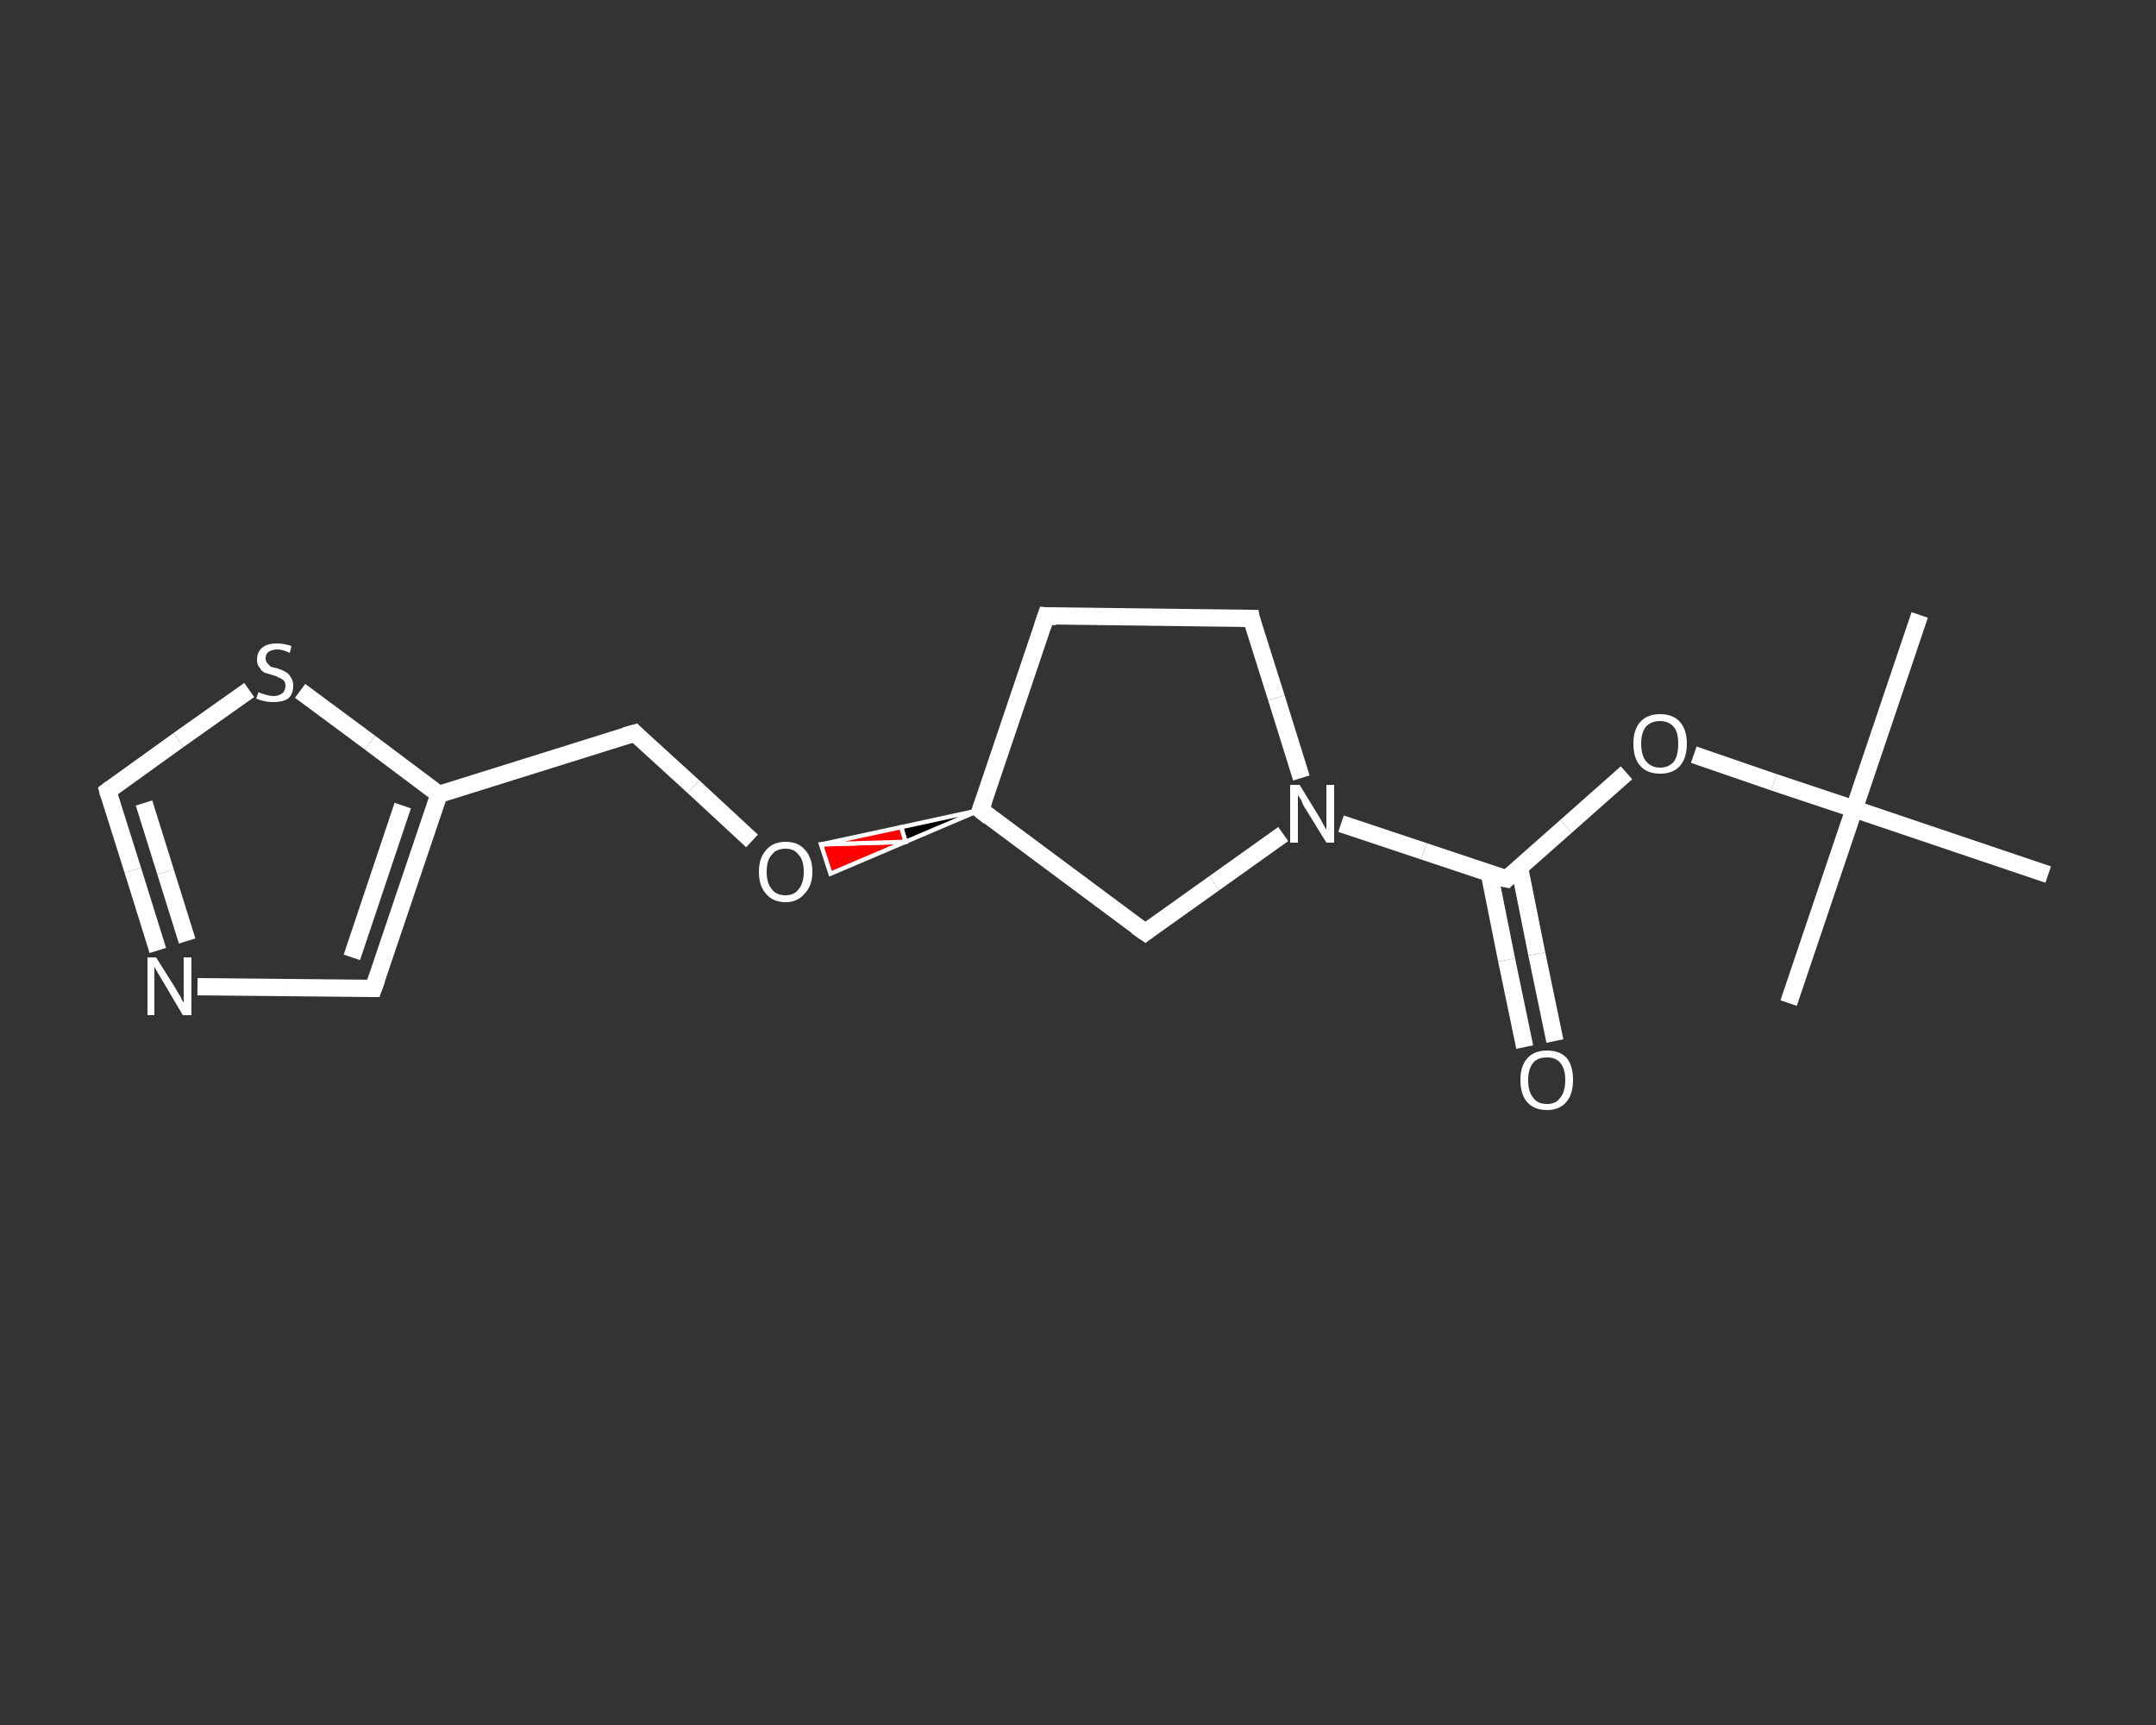 <?xml version='1.0' encoding='iso-8859-1'?>
<svg version='1.1' baseProfile='full'
              xmlns='http://www.w3.org/2000/svg'
                      xmlns:rdkit='http://www.rdkit.org/xml'
                      xmlns:xlink='http://www.w3.org/1999/xlink'
                  xml:space='preserve'
width='250px' height='200px' viewBox='0 0 250 200'>
<rect x="0" y="0" width="250" height="200" fill="#333333" stroke="none"/>
<!-- END OF HEADER -->
<rect style='opacity:1.0;fill:transparent;stroke:none' width='250.0' height='200.0' x='0.0' y='0.0'> </rect>
<path class='bond-0 atom-0 atom-1' d='M 222.6,71.3 L 215.0,93.8' style='fill:none;fill-rule:evenodd;stroke:#FFFFFF;stroke-width:2.0px;stroke-linecap:butt;stroke-linejoin:miter;stroke-opacity:1' />
<path class='bond-1 atom-1 atom-2' d='M 215.0,93.8 L 207.4,116.3' style='fill:none;fill-rule:evenodd;stroke:#FFFFFF;stroke-width:2.0px;stroke-linecap:butt;stroke-linejoin:miter;stroke-opacity:1' />
<path class='bond-2 atom-1 atom-3' d='M 215.0,93.8 L 237.5,101.4' style='fill:none;fill-rule:evenodd;stroke:#FFFFFF;stroke-width:2.0px;stroke-linecap:butt;stroke-linejoin:miter;stroke-opacity:1' />
<path class='bond-3 atom-1 atom-4' d='M 215.0,93.8 L 205.7,90.7' style='fill:none;fill-rule:evenodd;stroke:#FFFFFF;stroke-width:2.0px;stroke-linecap:butt;stroke-linejoin:miter;stroke-opacity:1' />
<path class='bond-3 atom-1 atom-4' d='M 205.7,90.7 L 196.4,87.5' style='fill:none;fill-rule:evenodd;stroke:#FFFFFF;stroke-width:2.0px;stroke-linecap:butt;stroke-linejoin:miter;stroke-opacity:1' />
<path class='bond-4 atom-4 atom-5' d='M 188.6,89.6 L 181.6,95.8' style='fill:none;fill-rule:evenodd;stroke:#FFFFFF;stroke-width:2.0px;stroke-linecap:butt;stroke-linejoin:miter;stroke-opacity:1' />
<path class='bond-4 atom-4 atom-5' d='M 181.6,95.8 L 174.7,101.9' style='fill:none;fill-rule:evenodd;stroke:#FFFFFF;stroke-width:2.0px;stroke-linecap:butt;stroke-linejoin:miter;stroke-opacity:1' />
<path class='bond-5 atom-5 atom-6' d='M 172.7,101.3 L 174.7,111.3' style='fill:none;fill-rule:evenodd;stroke:#FFFFFF;stroke-width:2.0px;stroke-linecap:butt;stroke-linejoin:miter;stroke-opacity:1' />
<path class='bond-5 atom-5 atom-6' d='M 174.7,111.3 L 176.8,121.4' style='fill:none;fill-rule:evenodd;stroke:#FFFFFF;stroke-width:2.0px;stroke-linecap:butt;stroke-linejoin:miter;stroke-opacity:1' />
<path class='bond-5 atom-5 atom-6' d='M 176.2,100.6 L 178.2,110.6' style='fill:none;fill-rule:evenodd;stroke:#FFFFFF;stroke-width:2.0px;stroke-linecap:butt;stroke-linejoin:miter;stroke-opacity:1' />
<path class='bond-5 atom-5 atom-6' d='M 178.2,110.6 L 180.3,120.7' style='fill:none;fill-rule:evenodd;stroke:#FFFFFF;stroke-width:2.0px;stroke-linecap:butt;stroke-linejoin:miter;stroke-opacity:1' />
<path class='bond-6 atom-5 atom-7' d='M 174.7,101.9 L 165.1,98.7' style='fill:none;fill-rule:evenodd;stroke:#FFFFFF;stroke-width:2.0px;stroke-linecap:butt;stroke-linejoin:miter;stroke-opacity:1' />
<path class='bond-6 atom-5 atom-7' d='M 165.1,98.7 L 155.5,95.5' style='fill:none;fill-rule:evenodd;stroke:#FFFFFF;stroke-width:2.0px;stroke-linecap:butt;stroke-linejoin:miter;stroke-opacity:1' />
<path class='bond-7 atom-7 atom-8' d='M 150.9,90.2 L 148.0,80.9' style='fill:none;fill-rule:evenodd;stroke:#FFFFFF;stroke-width:2.0px;stroke-linecap:butt;stroke-linejoin:miter;stroke-opacity:1' />
<path class='bond-7 atom-7 atom-8' d='M 148.0,80.9 L 145.1,71.7' style='fill:none;fill-rule:evenodd;stroke:#FFFFFF;stroke-width:2.0px;stroke-linecap:butt;stroke-linejoin:miter;stroke-opacity:1' />
<path class='bond-8 atom-8 atom-9' d='M 145.1,71.7 L 121.3,71.4' style='fill:none;fill-rule:evenodd;stroke:#FFFFFF;stroke-width:2.0px;stroke-linecap:butt;stroke-linejoin:miter;stroke-opacity:1' />
<path class='bond-9 atom-9 atom-10' d='M 121.3,71.4 L 113.7,93.9' style='fill:none;fill-rule:evenodd;stroke:#FFFFFF;stroke-width:2.0px;stroke-linecap:butt;stroke-linejoin:miter;stroke-opacity:1' />
<path class='bond-10 atom-10 atom-11' d='M 113.7,93.9 L 105.0,97.6 L 104.5,95.9 Z' style='fill:#000000;fill-rule:evenodd;fill-opacity:1;stroke:#FFFFFF;stroke-width:0.5px;stroke-linecap:butt;stroke-linejoin:miter;stroke-opacity:1;' />
<path class='bond-10 atom-10 atom-11' d='M 105.0,97.6 L 95.2,97.9 L 96.3,101.3 Z' style='fill:#FF0000;fill-rule:evenodd;fill-opacity:1;stroke:#FFFFFF;stroke-width:0.5px;stroke-linecap:butt;stroke-linejoin:miter;stroke-opacity:1;' />
<path class='bond-10 atom-10 atom-11' d='M 105.0,97.6 L 104.5,95.9 L 95.2,97.9 Z' style='fill:#FF0000;fill-rule:evenodd;fill-opacity:1;stroke:#FFFFFF;stroke-width:0.5px;stroke-linecap:butt;stroke-linejoin:miter;stroke-opacity:1;' />
<path class='bond-11 atom-11 atom-12' d='M 87.2,97.5 L 80.4,91.2' style='fill:none;fill-rule:evenodd;stroke:#FFFFFF;stroke-width:2.0px;stroke-linecap:butt;stroke-linejoin:miter;stroke-opacity:1' />
<path class='bond-11 atom-11 atom-12' d='M 80.4,91.2 L 73.6,85.0' style='fill:none;fill-rule:evenodd;stroke:#FFFFFF;stroke-width:2.0px;stroke-linecap:butt;stroke-linejoin:miter;stroke-opacity:1' />
<path class='bond-12 atom-12 atom-13' d='M 73.6,85.0 L 50.9,92.1' style='fill:none;fill-rule:evenodd;stroke:#FFFFFF;stroke-width:2.0px;stroke-linecap:butt;stroke-linejoin:miter;stroke-opacity:1' />
<path class='bond-13 atom-13 atom-14' d='M 50.9,92.1 L 43.3,114.6' style='fill:none;fill-rule:evenodd;stroke:#FFFFFF;stroke-width:2.0px;stroke-linecap:butt;stroke-linejoin:miter;stroke-opacity:1' />
<path class='bond-13 atom-13 atom-14' d='M 46.7,93.4 L 40.8,111.0' style='fill:none;fill-rule:evenodd;stroke:#FFFFFF;stroke-width:2.0px;stroke-linecap:butt;stroke-linejoin:miter;stroke-opacity:1' />
<path class='bond-14 atom-14 atom-15' d='M 43.3,114.6 L 33.1,114.5' style='fill:none;fill-rule:evenodd;stroke:#FFFFFF;stroke-width:2.0px;stroke-linecap:butt;stroke-linejoin:miter;stroke-opacity:1' />
<path class='bond-14 atom-14 atom-15' d='M 33.1,114.5 L 22.9,114.4' style='fill:none;fill-rule:evenodd;stroke:#FFFFFF;stroke-width:2.0px;stroke-linecap:butt;stroke-linejoin:miter;stroke-opacity:1' />
<path class='bond-15 atom-15 atom-16' d='M 18.3,110.2 L 15.4,100.9' style='fill:none;fill-rule:evenodd;stroke:#FFFFFF;stroke-width:2.0px;stroke-linecap:butt;stroke-linejoin:miter;stroke-opacity:1' />
<path class='bond-15 atom-15 atom-16' d='M 15.4,100.9 L 12.5,91.7' style='fill:none;fill-rule:evenodd;stroke:#FFFFFF;stroke-width:2.0px;stroke-linecap:butt;stroke-linejoin:miter;stroke-opacity:1' />
<path class='bond-15 atom-15 atom-16' d='M 21.7,109.1 L 19.2,101.1' style='fill:none;fill-rule:evenodd;stroke:#FFFFFF;stroke-width:2.0px;stroke-linecap:butt;stroke-linejoin:miter;stroke-opacity:1' />
<path class='bond-15 atom-15 atom-16' d='M 19.2,101.1 L 16.7,93.1' style='fill:none;fill-rule:evenodd;stroke:#FFFFFF;stroke-width:2.0px;stroke-linecap:butt;stroke-linejoin:miter;stroke-opacity:1' />
<path class='bond-16 atom-16 atom-17' d='M 12.5,91.7 L 20.7,85.8' style='fill:none;fill-rule:evenodd;stroke:#FFFFFF;stroke-width:2.0px;stroke-linecap:butt;stroke-linejoin:miter;stroke-opacity:1' />
<path class='bond-16 atom-16 atom-17' d='M 20.7,85.8 L 28.9,80.0' style='fill:none;fill-rule:evenodd;stroke:#FFFFFF;stroke-width:2.0px;stroke-linecap:butt;stroke-linejoin:miter;stroke-opacity:1' />
<path class='bond-17 atom-10 atom-18' d='M 113.7,93.9 L 132.8,108.1' style='fill:none;fill-rule:evenodd;stroke:#FFFFFF;stroke-width:2.0px;stroke-linecap:butt;stroke-linejoin:miter;stroke-opacity:1' />
<path class='bond-18 atom-18 atom-7' d='M 132.8,108.1 L 140.8,102.4' style='fill:none;fill-rule:evenodd;stroke:#FFFFFF;stroke-width:2.0px;stroke-linecap:butt;stroke-linejoin:miter;stroke-opacity:1' />
<path class='bond-18 atom-18 atom-7' d='M 140.8,102.4 L 148.8,96.7' style='fill:none;fill-rule:evenodd;stroke:#FFFFFF;stroke-width:2.0px;stroke-linecap:butt;stroke-linejoin:miter;stroke-opacity:1' />
<path class='bond-19 atom-17 atom-13' d='M 34.8,80.1 L 42.9,86.1' style='fill:none;fill-rule:evenodd;stroke:#FFFFFF;stroke-width:2.0px;stroke-linecap:butt;stroke-linejoin:miter;stroke-opacity:1' />
<path class='bond-19 atom-17 atom-13' d='M 42.9,86.1 L 50.9,92.1' style='fill:none;fill-rule:evenodd;stroke:#FFFFFF;stroke-width:2.0px;stroke-linecap:butt;stroke-linejoin:miter;stroke-opacity:1' />
<path d='M 175.0,101.6 L 174.7,101.9 L 174.2,101.8' style='fill:none;stroke:#FFFFFF;stroke-width:2.0px;stroke-linecap:butt;stroke-linejoin:miter;stroke-opacity:1;' />
<path d='M 145.2,72.2 L 145.1,71.7 L 143.9,71.7' style='fill:none;stroke:#FFFFFF;stroke-width:2.0px;stroke-linecap:butt;stroke-linejoin:miter;stroke-opacity:1;' />
<path d='M 122.5,71.5 L 121.3,71.4 L 120.9,72.6' style='fill:none;stroke:#FFFFFF;stroke-width:2.0px;stroke-linecap:butt;stroke-linejoin:miter;stroke-opacity:1;' />
<path d='M 114.1,92.8 L 113.7,93.9 L 114.7,94.7' style='fill:none;stroke:#FFFFFF;stroke-width:2.0px;stroke-linecap:butt;stroke-linejoin:miter;stroke-opacity:1;' />
<path d='M 73.9,85.3 L 73.6,85.0 L 72.5,85.3' style='fill:none;stroke:#FFFFFF;stroke-width:2.0px;stroke-linecap:butt;stroke-linejoin:miter;stroke-opacity:1;' />
<path d='M 43.7,113.5 L 43.3,114.6 L 42.8,114.6' style='fill:none;stroke:#FFFFFF;stroke-width:2.0px;stroke-linecap:butt;stroke-linejoin:miter;stroke-opacity:1;' />
<path d='M 12.6,92.1 L 12.5,91.7 L 12.9,91.4' style='fill:none;stroke:#FFFFFF;stroke-width:2.0px;stroke-linecap:butt;stroke-linejoin:miter;stroke-opacity:1;' />
<path d='M 131.8,107.4 L 132.8,108.1 L 133.2,107.8' style='fill:none;stroke:#FFFFFF;stroke-width:2.0px;stroke-linecap:butt;stroke-linejoin:miter;stroke-opacity:1;' />
<path class='atom-4' d='M 189.4 86.2
Q 189.4 84.6, 190.2 83.7
Q 191.0 82.8, 192.5 82.8
Q 194.0 82.8, 194.8 83.7
Q 195.6 84.6, 195.6 86.2
Q 195.6 87.9, 194.8 88.8
Q 194.0 89.7, 192.5 89.7
Q 191.0 89.7, 190.2 88.8
Q 189.4 87.9, 189.4 86.2
M 192.5 89.0
Q 193.5 89.0, 194.1 88.3
Q 194.6 87.6, 194.6 86.2
Q 194.6 84.9, 194.1 84.3
Q 193.5 83.6, 192.5 83.6
Q 191.5 83.6, 190.9 84.2
Q 190.3 84.9, 190.3 86.2
Q 190.3 87.6, 190.9 88.3
Q 191.5 89.0, 192.5 89.0
' fill='#FFFFFF'/>
<path class='atom-6' d='M 176.3 125.2
Q 176.3 123.6, 177.1 122.7
Q 177.9 121.8, 179.4 121.8
Q 180.9 121.8, 181.7 122.7
Q 182.4 123.6, 182.4 125.2
Q 182.4 126.9, 181.6 127.8
Q 180.8 128.7, 179.4 128.7
Q 177.9 128.7, 177.1 127.8
Q 176.3 126.9, 176.3 125.2
M 179.4 128.0
Q 180.4 128.0, 180.9 127.3
Q 181.5 126.6, 181.5 125.2
Q 181.5 123.9, 180.9 123.2
Q 180.4 122.6, 179.4 122.6
Q 178.3 122.6, 177.8 123.2
Q 177.2 123.9, 177.2 125.2
Q 177.2 126.6, 177.8 127.3
Q 178.3 128.0, 179.4 128.0
' fill='#FFFFFF'/>
<path class='atom-7' d='M 150.7 91.0
L 152.9 94.6
Q 153.1 94.9, 153.4 95.5
Q 153.8 96.2, 153.8 96.2
L 153.8 91.0
L 154.7 91.0
L 154.7 97.7
L 153.8 97.7
L 151.4 93.8
Q 151.1 93.4, 150.9 92.8
Q 150.6 92.3, 150.5 92.2
L 150.5 97.7
L 149.6 97.7
L 149.6 91.0
L 150.7 91.0
' fill='#FFFFFF'/>
<path class='atom-11' d='M 88.0 101.1
Q 88.0 99.5, 88.8 98.6
Q 89.6 97.6, 91.1 97.6
Q 92.6 97.6, 93.4 98.6
Q 94.2 99.5, 94.2 101.1
Q 94.2 102.7, 93.3 103.6
Q 92.5 104.6, 91.1 104.6
Q 89.6 104.6, 88.8 103.6
Q 88.0 102.7, 88.0 101.1
M 91.1 103.8
Q 92.1 103.8, 92.6 103.1
Q 93.2 102.4, 93.2 101.1
Q 93.2 99.7, 92.6 99.1
Q 92.1 98.4, 91.1 98.4
Q 90.0 98.4, 89.5 99.1
Q 88.9 99.7, 88.9 101.1
Q 88.9 102.4, 89.5 103.1
Q 90.0 103.8, 91.1 103.8
' fill='#FFFFFF'/>
<path class='atom-15' d='M 18.1 111.0
L 20.3 114.5
Q 20.5 114.9, 20.9 115.5
Q 21.2 116.2, 21.3 116.2
L 21.3 111.0
L 22.2 111.0
L 22.2 117.7
L 21.2 117.7
L 18.9 113.8
Q 18.6 113.3, 18.3 112.8
Q 18.0 112.3, 17.9 112.1
L 17.9 117.7
L 17.1 117.7
L 17.1 111.0
L 18.1 111.0
' fill='#FFFFFF'/>
<path class='atom-17' d='M 30.0 80.2
Q 30.0 80.3, 30.3 80.4
Q 30.7 80.5, 31.0 80.6
Q 31.4 80.7, 31.7 80.7
Q 32.3 80.7, 32.7 80.4
Q 33.1 80.1, 33.1 79.5
Q 33.1 79.1, 32.9 78.9
Q 32.7 78.7, 32.4 78.6
Q 32.1 78.4, 31.7 78.3
Q 31.1 78.1, 30.7 78.0
Q 30.3 77.8, 30.1 77.4
Q 29.8 77.1, 29.8 76.5
Q 29.8 75.6, 30.4 75.1
Q 31.0 74.6, 32.1 74.6
Q 32.9 74.6, 33.8 74.9
L 33.6 75.7
Q 32.8 75.3, 32.2 75.3
Q 31.5 75.3, 31.1 75.6
Q 30.8 75.9, 30.8 76.3
Q 30.8 76.7, 31.0 76.9
Q 31.2 77.1, 31.4 77.3
Q 31.7 77.4, 32.2 77.5
Q 32.8 77.7, 33.1 77.9
Q 33.5 78.1, 33.7 78.5
Q 34.0 78.9, 34.0 79.5
Q 34.0 80.5, 33.4 81.0
Q 32.8 81.4, 31.7 81.4
Q 31.1 81.4, 30.7 81.3
Q 30.2 81.2, 29.7 81.0
L 30.0 80.2
' fill='#FFFFFF'/>
</svg>
